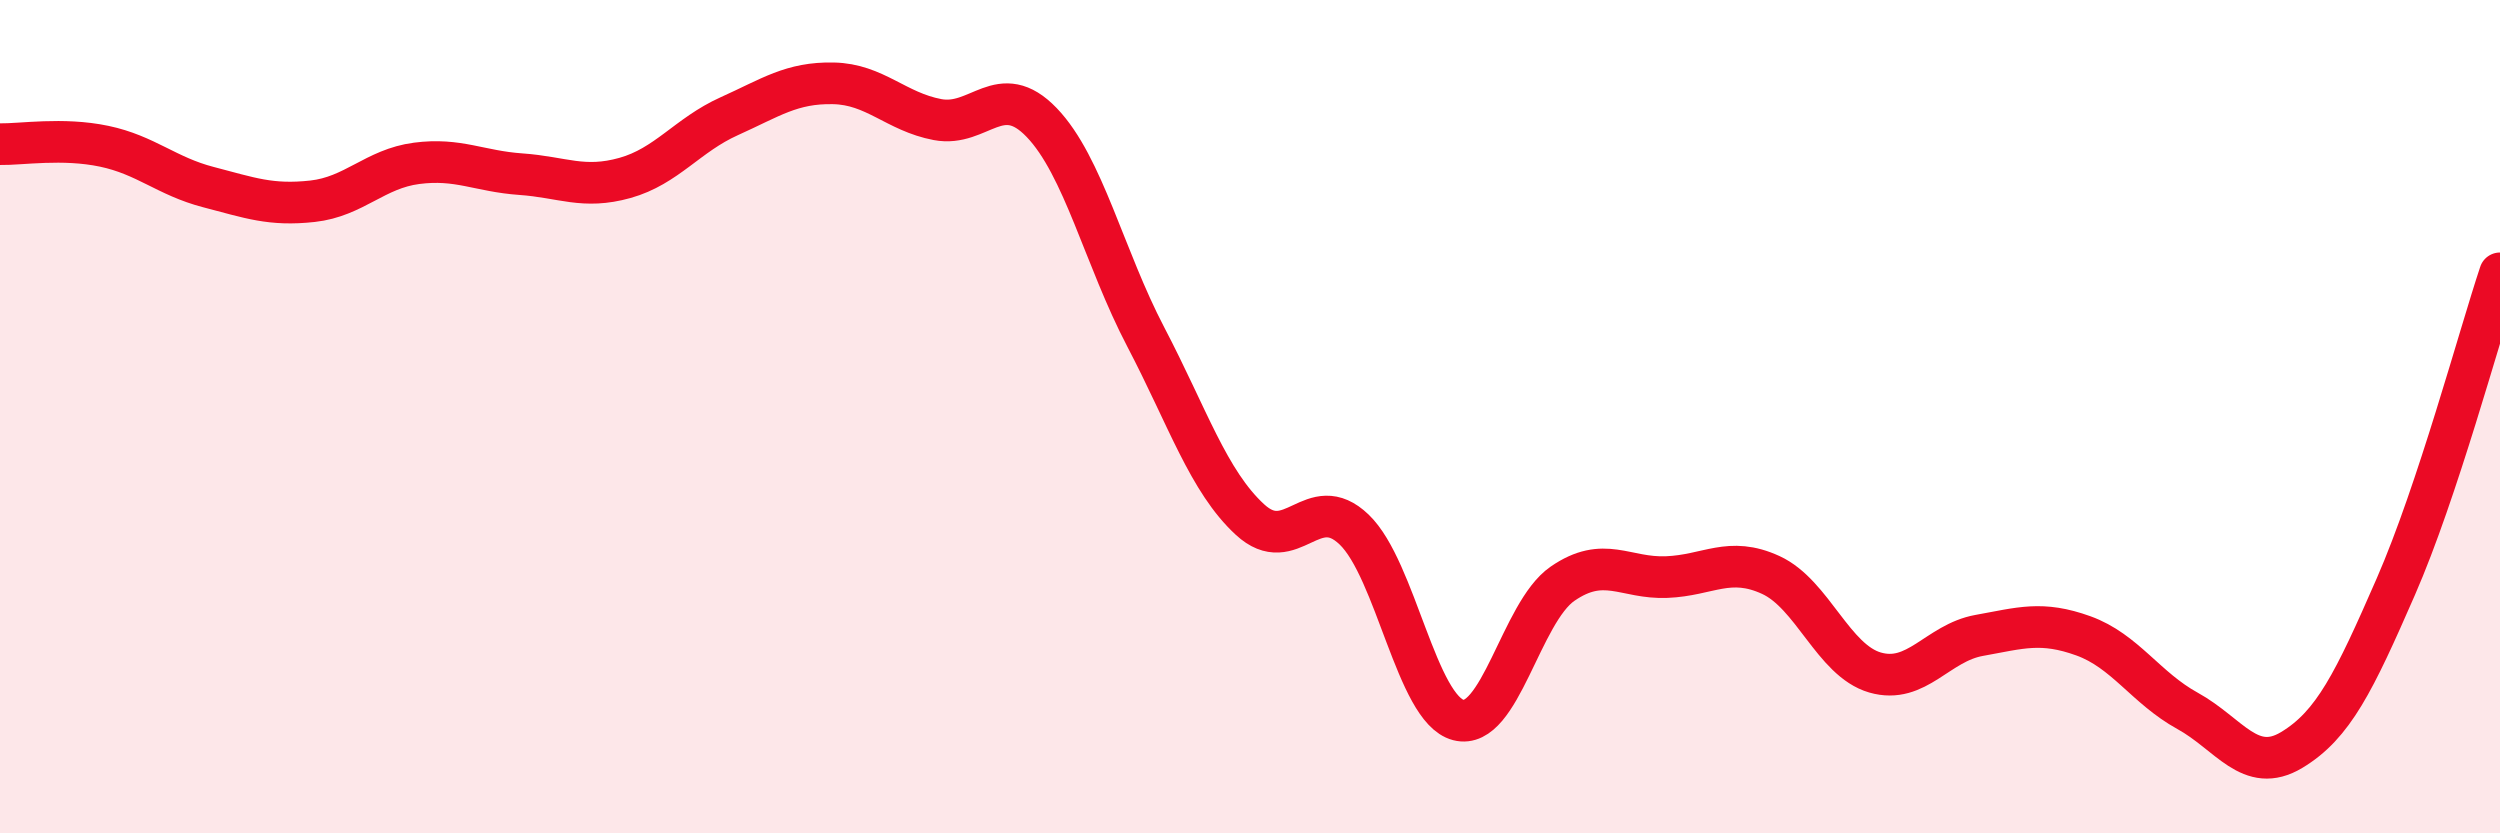 
    <svg width="60" height="20" viewBox="0 0 60 20" xmlns="http://www.w3.org/2000/svg">
      <path
        d="M 0,3.46 C 0.5,3.47 1.5,3.3 2.5,3.51 C 3.5,3.72 4,4.23 5,4.49 C 6,4.75 6.5,4.94 7.5,4.83 C 8.5,4.72 9,4.05 10,3.92 C 11,3.79 11.5,4.11 12.5,4.18 C 13.5,4.25 14,4.55 15,4.27 C 16,3.99 16.5,3.24 17.5,2.79 C 18.5,2.34 19,1.98 20,2 C 21,2.02 21.5,2.68 22.5,2.87 C 23.5,3.06 24,1.9 25,2.94 C 26,3.98 26.5,6.18 27.5,8.09 C 28.5,10 29,11.55 30,12.47 C 31,13.39 31.5,11.75 32.5,12.71 C 33.5,13.67 34,17.02 35,17.28 C 36,17.54 36.5,14.7 37.5,14.01 C 38.5,13.32 39,13.89 40,13.85 C 41,13.81 41.5,13.34 42.5,13.8 C 43.5,14.26 44,15.85 45,16.14 C 46,16.43 46.5,15.43 47.5,15.25 C 48.5,15.07 49,14.9 50,15.26 C 51,15.62 51.5,16.51 52.5,17.06 C 53.5,17.61 54,18.6 55,18 C 56,17.4 56.5,16.37 57.5,14.08 C 58.5,11.79 59.5,8.06 60,6.56L60 20L0 20Z"
        fill="#EB0A25"
        opacity="0.1"
        stroke-linecap="round"
        stroke-linejoin="round"
      />
      <path
        d="M 0,3.46 C 0.5,3.47 1.5,3.3 2.5,3.51 C 3.5,3.72 4,4.23 5,4.49 C 6,4.75 6.5,4.94 7.5,4.83 C 8.5,4.72 9,4.05 10,3.92 C 11,3.79 11.5,4.11 12.5,4.18 C 13.5,4.25 14,4.55 15,4.27 C 16,3.99 16.5,3.24 17.5,2.79 C 18.5,2.34 19,1.98 20,2 C 21,2.02 21.5,2.68 22.5,2.87 C 23.5,3.06 24,1.9 25,2.94 C 26,3.98 26.5,6.18 27.5,8.09 C 28.5,10 29,11.55 30,12.47 C 31,13.39 31.5,11.75 32.5,12.71 C 33.5,13.67 34,17.02 35,17.28 C 36,17.54 36.5,14.7 37.5,14.01 C 38.5,13.32 39,13.89 40,13.85 C 41,13.81 41.5,13.34 42.5,13.8 C 43.5,14.26 44,15.85 45,16.14 C 46,16.43 46.5,15.43 47.5,15.25 C 48.5,15.07 49,14.9 50,15.26 C 51,15.62 51.5,16.51 52.5,17.06 C 53.5,17.61 54,18.6 55,18 C 56,17.4 56.5,16.37 57.5,14.08 C 58.5,11.79 59.5,8.06 60,6.56"
        stroke="#EB0A25"
        stroke-width="1"
        fill="none"
        stroke-linecap="round"
        stroke-linejoin="round"
      />
    </svg>
  